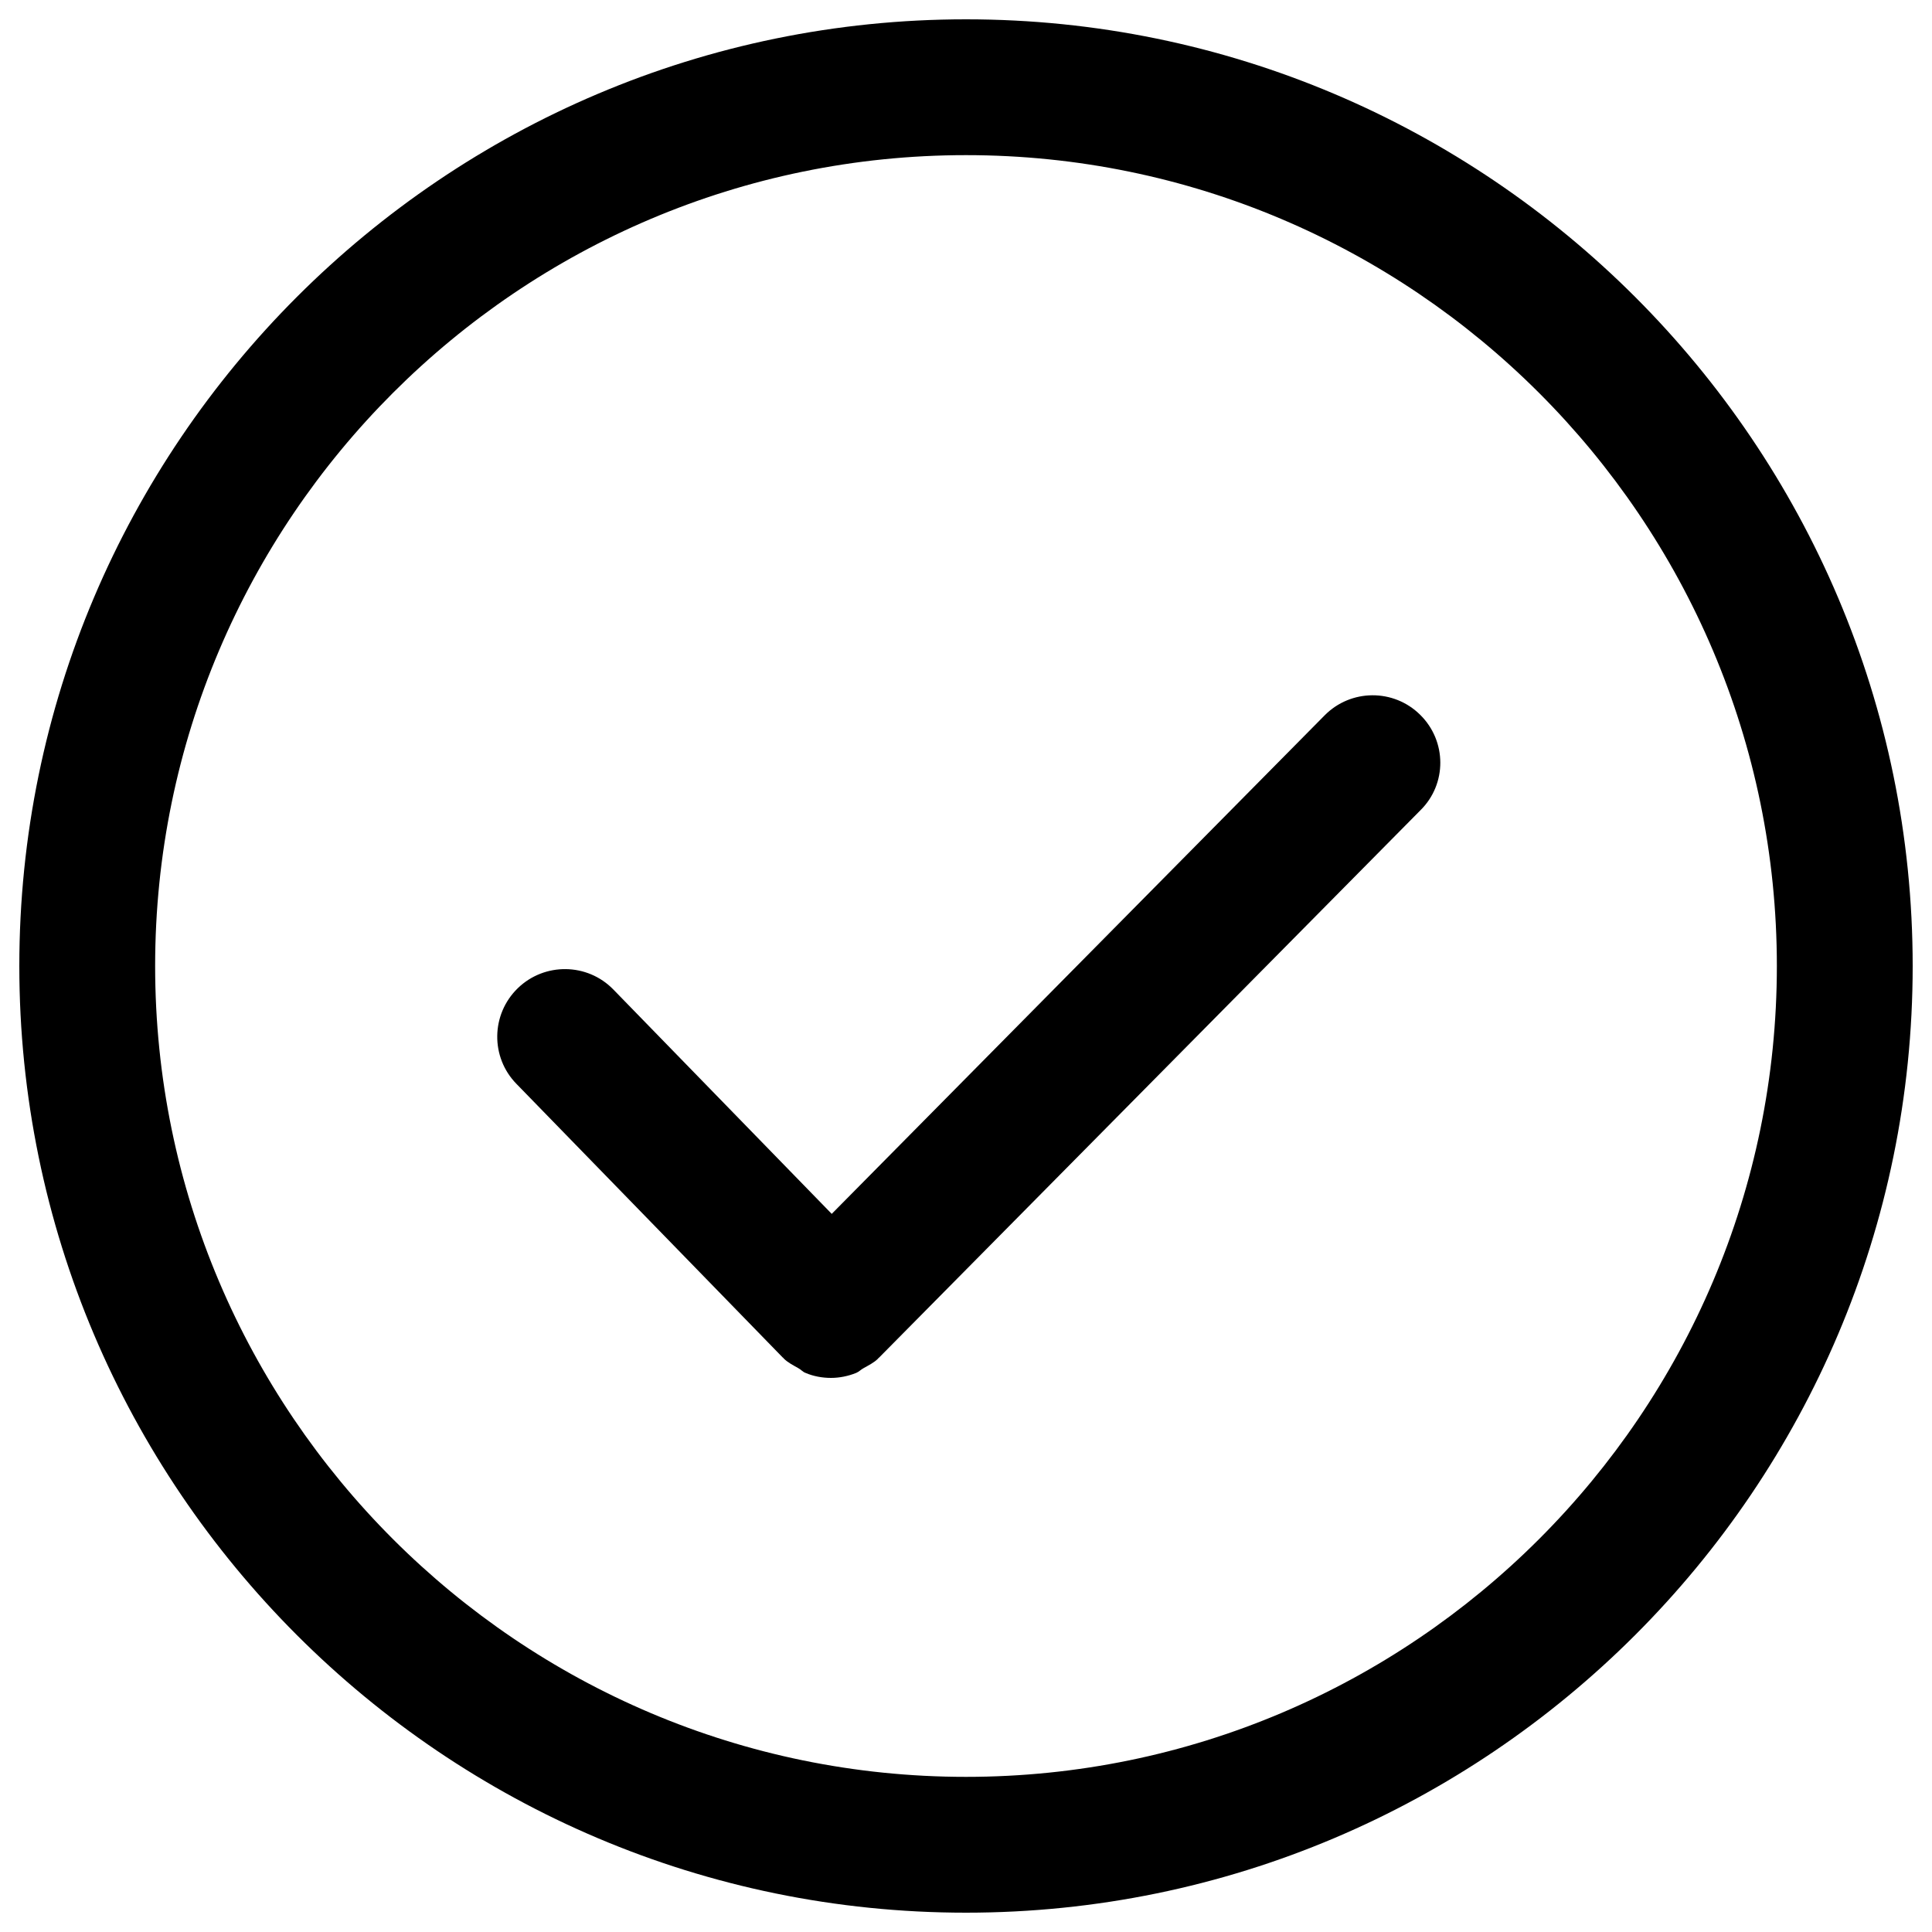 <?xml version="1.0" encoding="UTF-8"?>
<!-- Svg Vector Icons : http://www.onlinewebfonts.com/icon -->
<!DOCTYPE svg PUBLIC "-//W3C//DTD SVG 1.1//EN" "http://www.w3.org/Graphics/SVG/1.1/DTD/svg11.dtd">
<svg version="1.1" xmlns="http://www.w3.org/2000/svg"
	 xmlns:xlink="http://www.w3.org/1999/xlink" x="0px" y="0px"
	 viewBox="0 0 1000 1000" fill="#000" enable-background="new 0 0 1000 1000" xml:space="preserve">
<g><path d="M500,990C229.8,990,10,770.2,10,500C10,229.8,229.8,10,500,10c270.2,0,490,219.8,490,490C990,770.2,770.2,990,500,990z M500,80.3C268.6,80.3,80.3,268.6,80.3,500c0,231.4,188.3,419.7,419.7,419.7c231.4,0,419.7-188.3,419.7-419.7C919.7,268.6,731.4,80.3,500,80.3z"/><path d="M735.1,370c-13.7-13.6-35.9-13.5-49.5,0.3L430.5,628.3L317.5,512.2c-13.5-13.9-35.7-14.1-49.5-0.7c-13.9,13.5-14.2,35.7-0.7,49.5l137.8,141.6c0.1,0.1,0.2,0.1,0.3,0.2c0.1,0.1,0.1,0.2,0.2,0.3c2.2,2.2,4.9,3.5,7.5,5c1.4,0.7,2.4,2,3.8,2.5c4.2,1.8,8.8,2.6,13.2,2.6c4.4,0,8.9-0.9,13.1-2.6c1.4-0.6,2.4-1.7,3.7-2.4c2.6-1.5,5.4-2.8,7.6-5c0.1-0.1,0.1-0.2,0.2-0.3c0.1-0.1,0.2-0.1,0.3-0.2l280.2-283.3C749,405.8,748.9,383.6,735.1,370z"/></g>
</svg>
